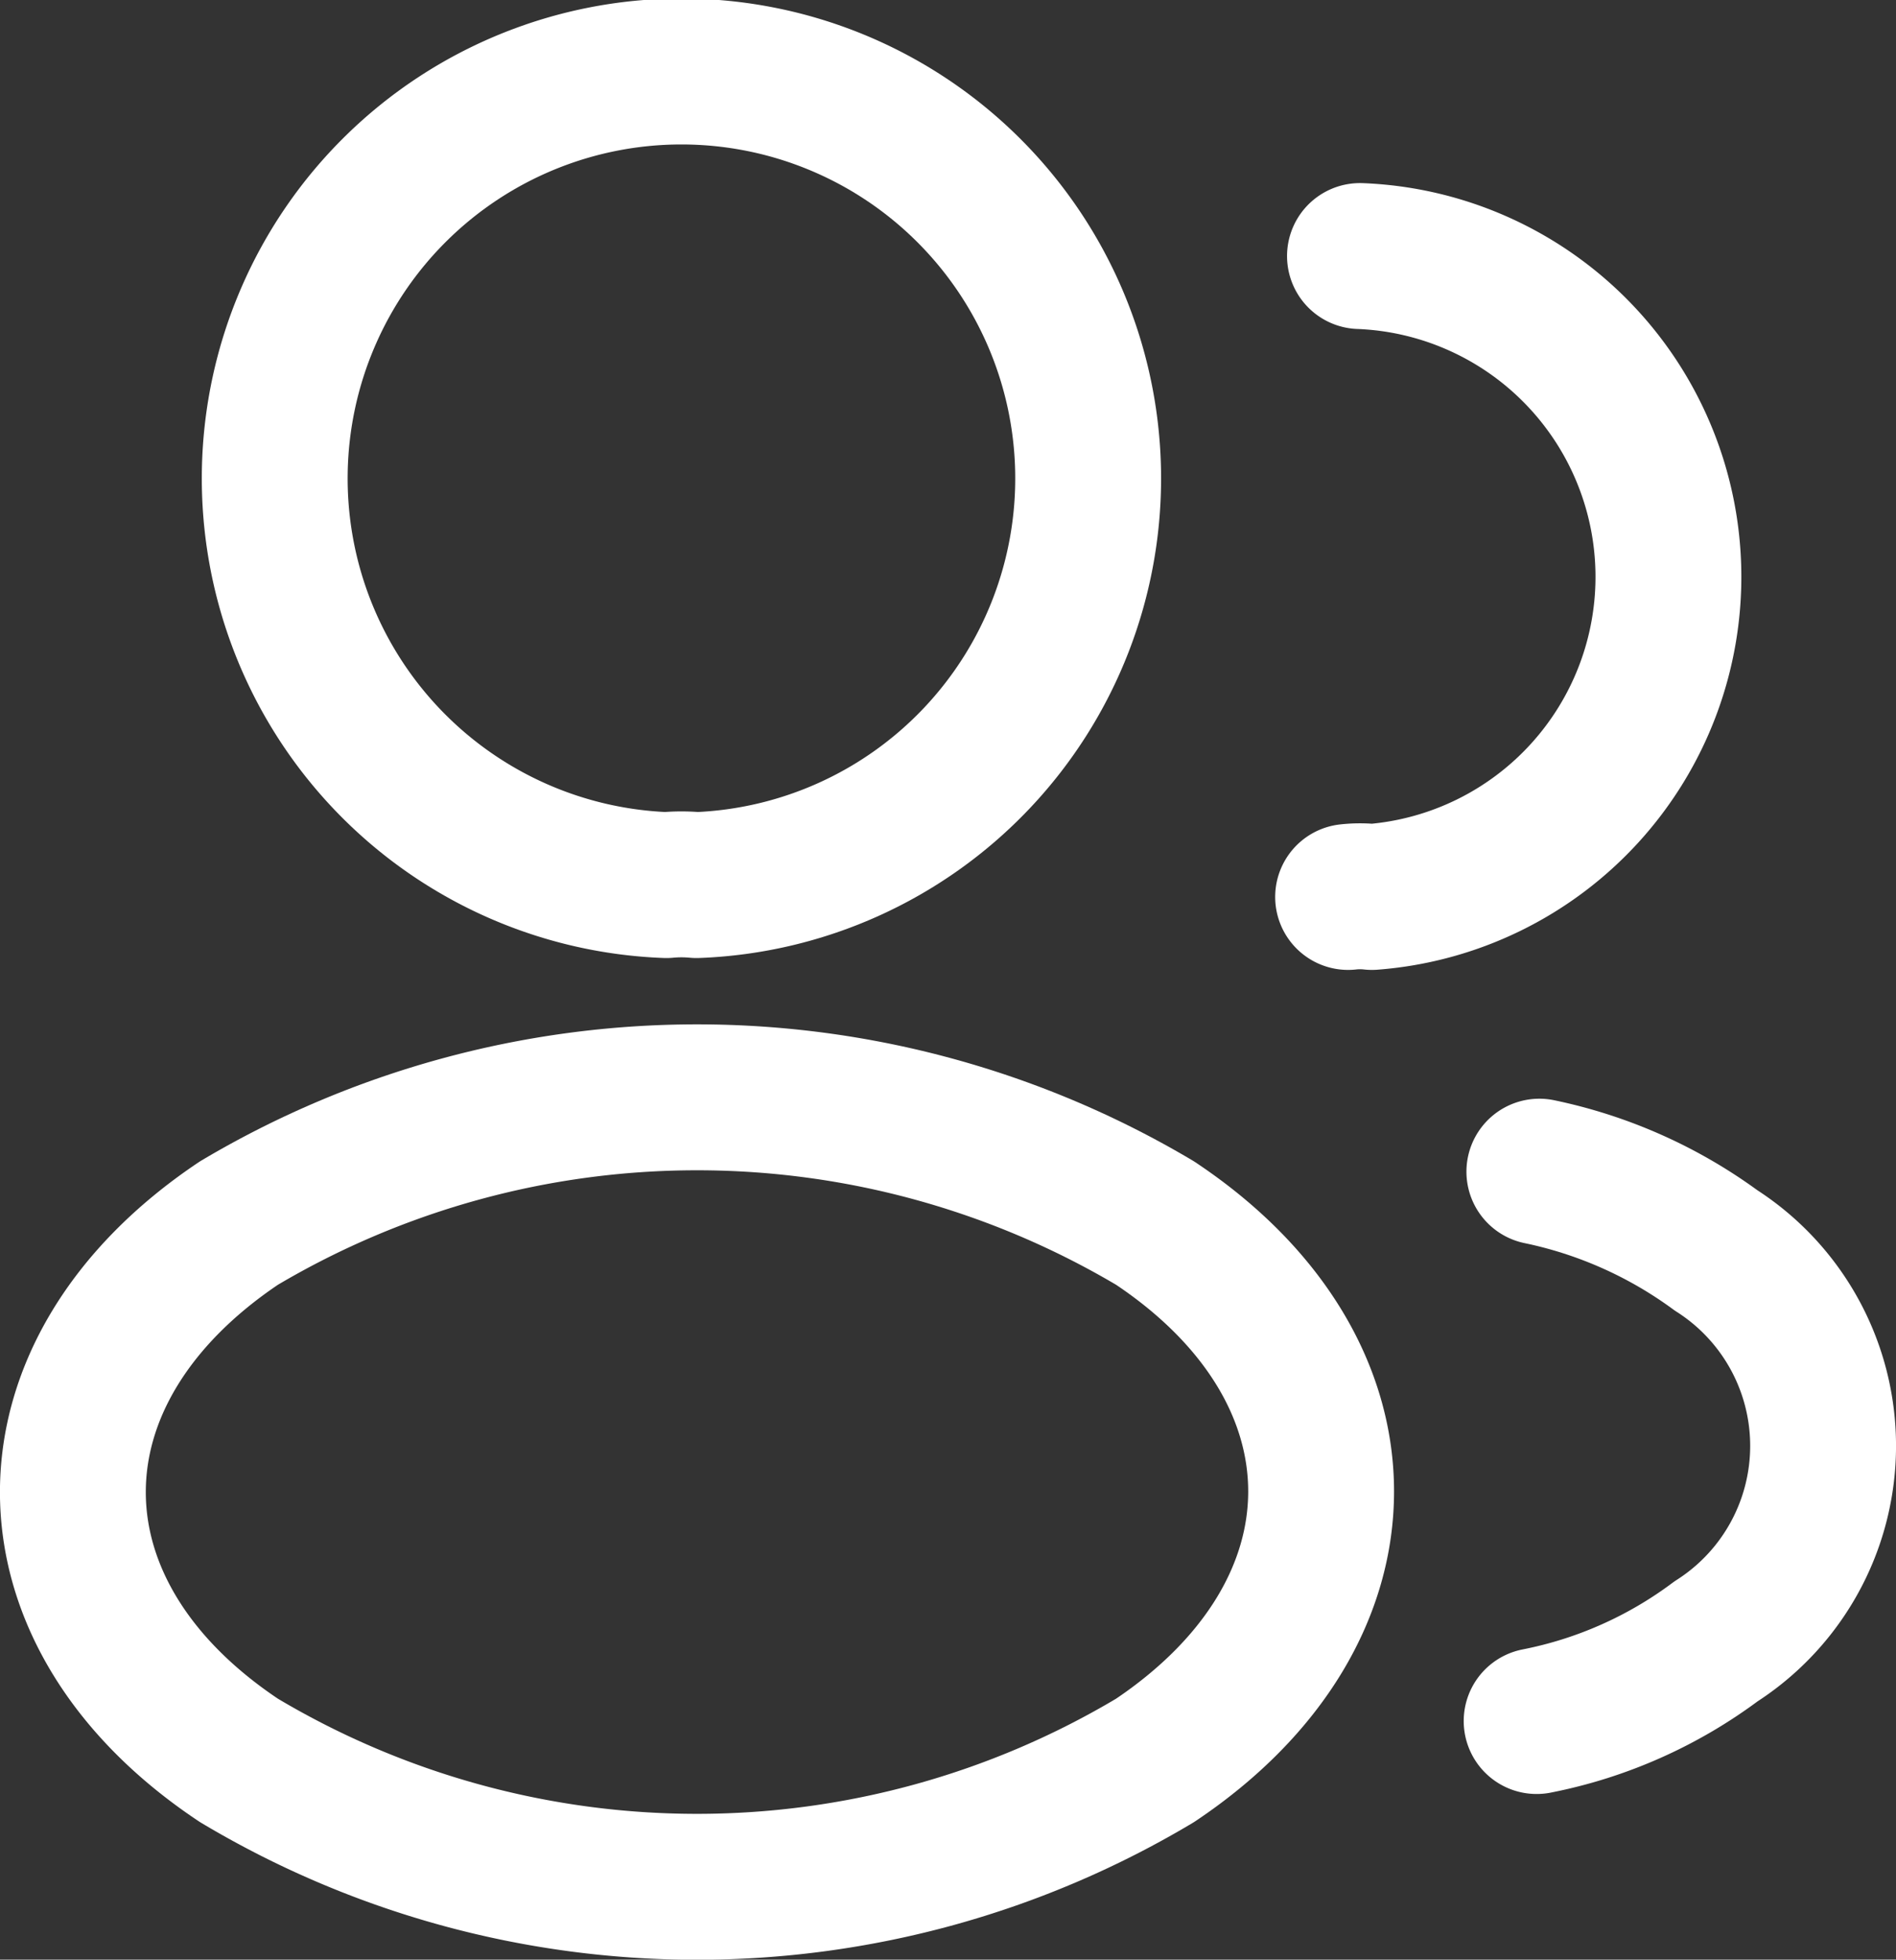 <svg xmlns="http://www.w3.org/2000/svg" width="19.5" height="20.144" viewBox="0 0 19.5 20.144">
  <rect x="0" y="0" width="19.5" height="20.144" fill="#333333" stroke="none"/>
  <g id="Group_975" data-name="Group 975" transform="translate(-6714.25 -3310.928)">
    <path id="Path_1142" data-name="Path 1142" d="M6721.414,3320.026a1.654,1.654,0,0,0-.311,0,4.183,4.183,0,1,1,.311,0Z" fill="none" stroke="#fff" stroke-linecap="round" stroke-linejoin="round" stroke-width="1.5"/>
    <path id="Path_1143" data-name="Path 1143" d="M6728.237,3313.56a3.3,3.3,0,0,1,.123,6.588,1.106,1.106,0,0,0-.245,0" fill="none" stroke="#fff" stroke-linecap="round" stroke-linejoin="round" stroke-width="1.5"/>
    <path id="Path_1144" data-name="Path 1144" d="M6716.708,3323.5c-2.278,1.525-2.278,4.009,0,5.524a9.19,9.19,0,0,0,9.421,0c2.278-1.524,2.278-4.009,0-5.524A9.231,9.231,0,0,0,6716.708,3323.5Z" fill="none" stroke="#fff" stroke-linecap="round" stroke-linejoin="round" stroke-width="1.5"/>
    <path id="Path_1145" data-name="Path 1145" d="M6730.054,3328.619a4.543,4.543,0,0,0,1.845-.819,2.384,2.384,0,0,0,0-4.019,4.684,4.684,0,0,0-1.817-.809" fill="none" stroke="#fff" stroke-linecap="round" stroke-linejoin="round" stroke-width="1.5"/>
  </g>
</svg>
